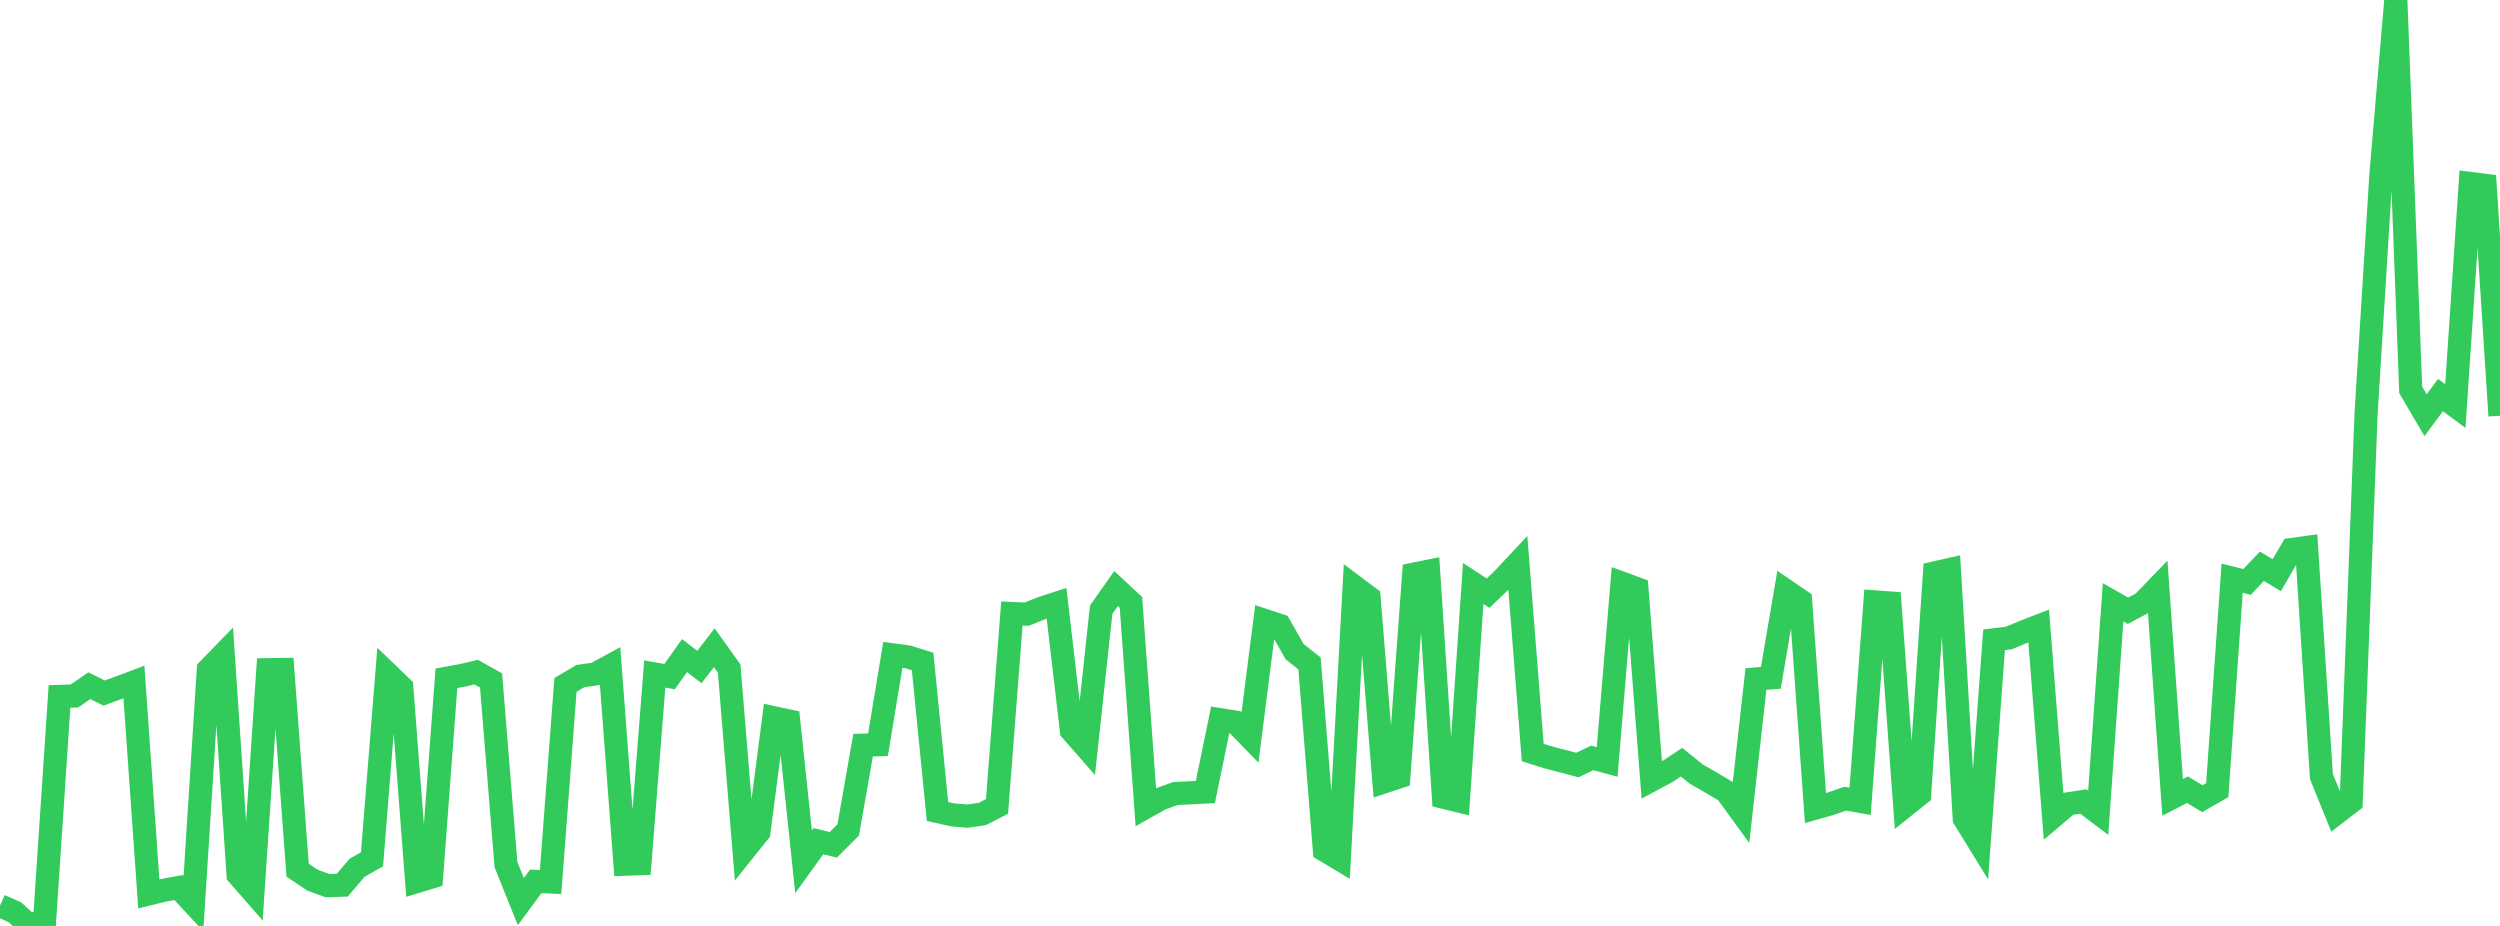 <?xml version="1.0" standalone="no"?>
<!DOCTYPE svg PUBLIC "-//W3C//DTD SVG 1.1//EN" "http://www.w3.org/Graphics/SVG/1.1/DTD/svg11.dtd">

<svg width="135" height="50" viewBox="0 0 135 50" preserveAspectRatio="none" 
  xmlns="http://www.w3.org/2000/svg"
  xmlns:xlink="http://www.w3.org/1999/xlink">


<polyline points="0.0, 48.907 0.804, 49.262 1.607, 50.0 2.411, 49.656 3.214, 37.606 4.018, 37.584 4.821, 37.027 5.625, 37.425 6.429, 37.131 7.232, 36.828 8.036, 48.27 8.839, 48.073 9.643, 47.926 10.446, 48.792 11.25, 36.155 12.054, 35.328 12.857, 47.24 13.661, 48.16 14.464, 36.163 15.268, 36.15 16.071, 46.988 16.875, 47.53 17.679, 47.823 18.482, 47.8 19.286, 46.858 20.089, 46.401 20.893, 36.343 21.696, 37.113 22.5, 47.605 23.304, 47.36 24.107, 36.627 24.911, 36.482 25.714, 36.295 26.518, 36.747 27.321, 46.684 28.125, 48.687 28.929, 47.595 29.732, 47.628 30.536, 36.984 31.339, 36.51 32.143, 36.396 32.946, 35.957 33.75, 46.667 34.554, 46.639 35.357, 36.396 36.161, 36.537 36.964, 35.402 37.768, 36.018 38.571, 34.977 39.375, 36.1 40.179, 45.932 40.982, 44.93 41.786, 38.759 42.589, 38.931 43.393, 46.537 44.196, 45.423 45.0, 45.621 45.804, 44.816 46.607, 40.239 47.411, 40.217 48.214, 35.362 49.018, 35.471 49.821, 35.719 50.625, 43.819 51.429, 44.002 52.232, 44.071 53.036, 43.958 53.839, 43.546 54.643, 33.129 55.446, 33.164 56.25, 32.841 57.054, 32.579 57.857, 39.451 58.661, 40.368 59.464, 32.921 60.268, 31.781 61.071, 32.528 61.875, 43.588 62.679, 43.135 63.482, 42.849 64.286, 42.811 65.089, 42.77 65.893, 38.864 66.696, 38.992 67.5, 39.818 68.304, 33.508 69.107, 33.771 69.911, 35.192 70.714, 35.824 71.518, 45.907 72.321, 46.389 73.125, 31.665 73.929, 32.268 74.732, 42.225 75.536, 41.958 76.339, 31.006 77.143, 30.844 77.946, 43.049 78.75, 43.245 79.554, 31.507 80.357, 32.031 81.161, 31.262 81.964, 30.404 82.768, 40.637 83.571, 40.889 84.375, 41.1 85.179, 41.312 85.982, 40.927 86.786, 41.145 87.589, 31.493 88.393, 31.788 89.196, 42.121 90.0, 41.689 90.804, 41.158 91.607, 41.805 92.411, 42.267 93.214, 42.744 94.018, 43.85 94.821, 36.665 95.625, 36.605 96.429, 31.889 97.232, 32.436 98.036, 43.635 98.839, 43.407 99.643, 43.129 100.446, 43.273 101.25, 32.502 102.054, 32.561 102.857, 43.536 103.661, 42.893 104.464, 30.94 105.268, 30.758 106.071, 44.203 106.875, 45.511 107.679, 34.55 108.482, 34.451 109.286, 34.114 110.089, 33.804 110.893, 44.082 111.696, 43.404 112.5, 43.28 113.304, 43.89 114.107, 32.525 114.911, 32.982 115.714, 32.553 116.518, 31.719 117.321, 43.06 118.125, 42.644 118.929, 43.13 119.732, 42.668 120.536, 31.22 121.339, 31.424 122.143, 30.577 122.946, 31.061 123.75, 29.675 124.554, 29.563 125.357, 41.928 126.161, 43.915 126.964, 43.297 127.768, 22.336 128.571, 9.414 129.375, 0.0 130.179, 21.054 130.982, 22.42 131.786, 21.334 132.589, 21.927 133.393, 9.907 134.196, 10.007 135.0, 22.451" fill="none" stroke="#32ca5b" stroke-width="1.25"/>

</svg>